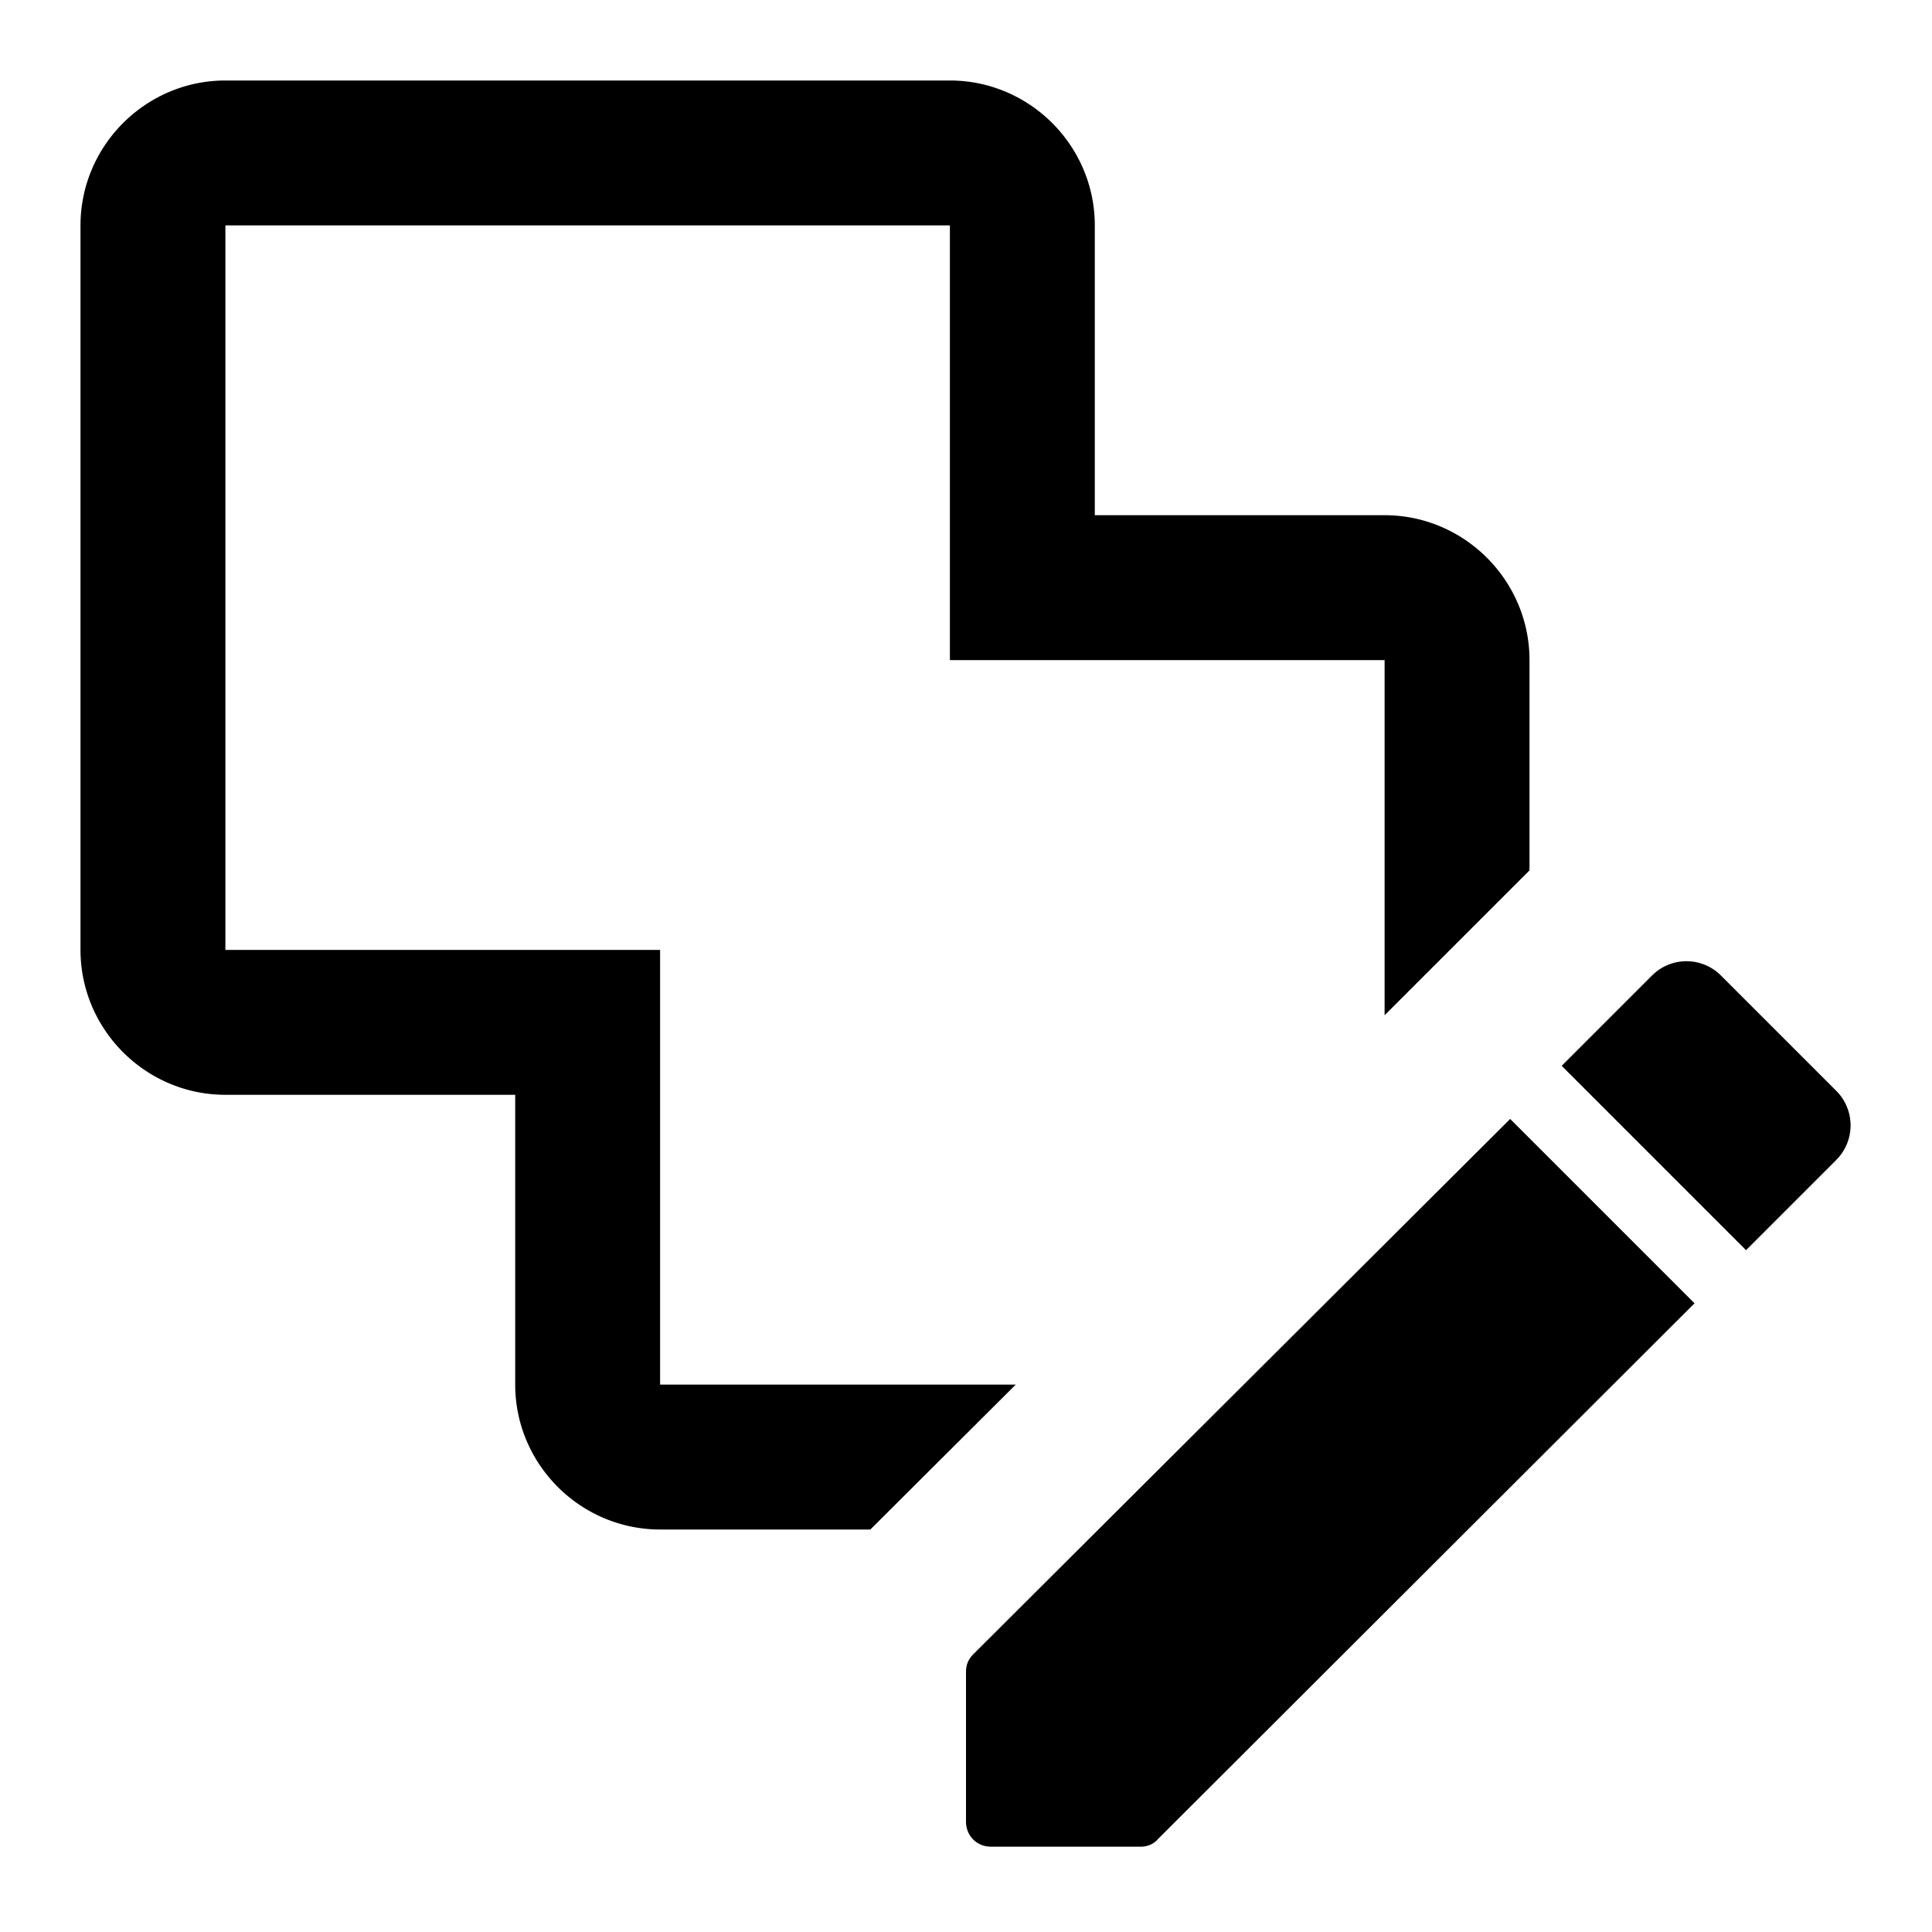 <svg xmlns="http://www.w3.org/2000/svg" width="24" height="24" fill="currentColor" class="mi-solid mi-edit-combination" viewBox="0 0 24 24">
  <path d="M17.2 6.4h-3.6V2.8c0-.99-.81-1.8-1.8-1.8h-9C1.81 1 1 1.81 1 2.8v9c0 .99.81 1.8 1.8 1.8h3.6v3.6c0 .99.81 1.8 1.8 1.8h2.612l1.806-1.8H8.2v-5.4H2.8v-9h9v5.4h5.4v4.412l1.8-1.8V8.2c0-.99-.81-1.8-1.8-1.8m1.56 7.5-6.67 6.65c-.06.06-.09.13-.09.22v1.86c0 .17.13.31.31.31h1.86c.08 0 .16-.03.21-.09l6.67-6.66zm4.05-.35-1.43-1.43a.605.605 0 0 0-.86 0l-1.12 1.12 2.29 2.29 1.12-1.12a.607.607 0 0 0 0-.86"/>
</svg>